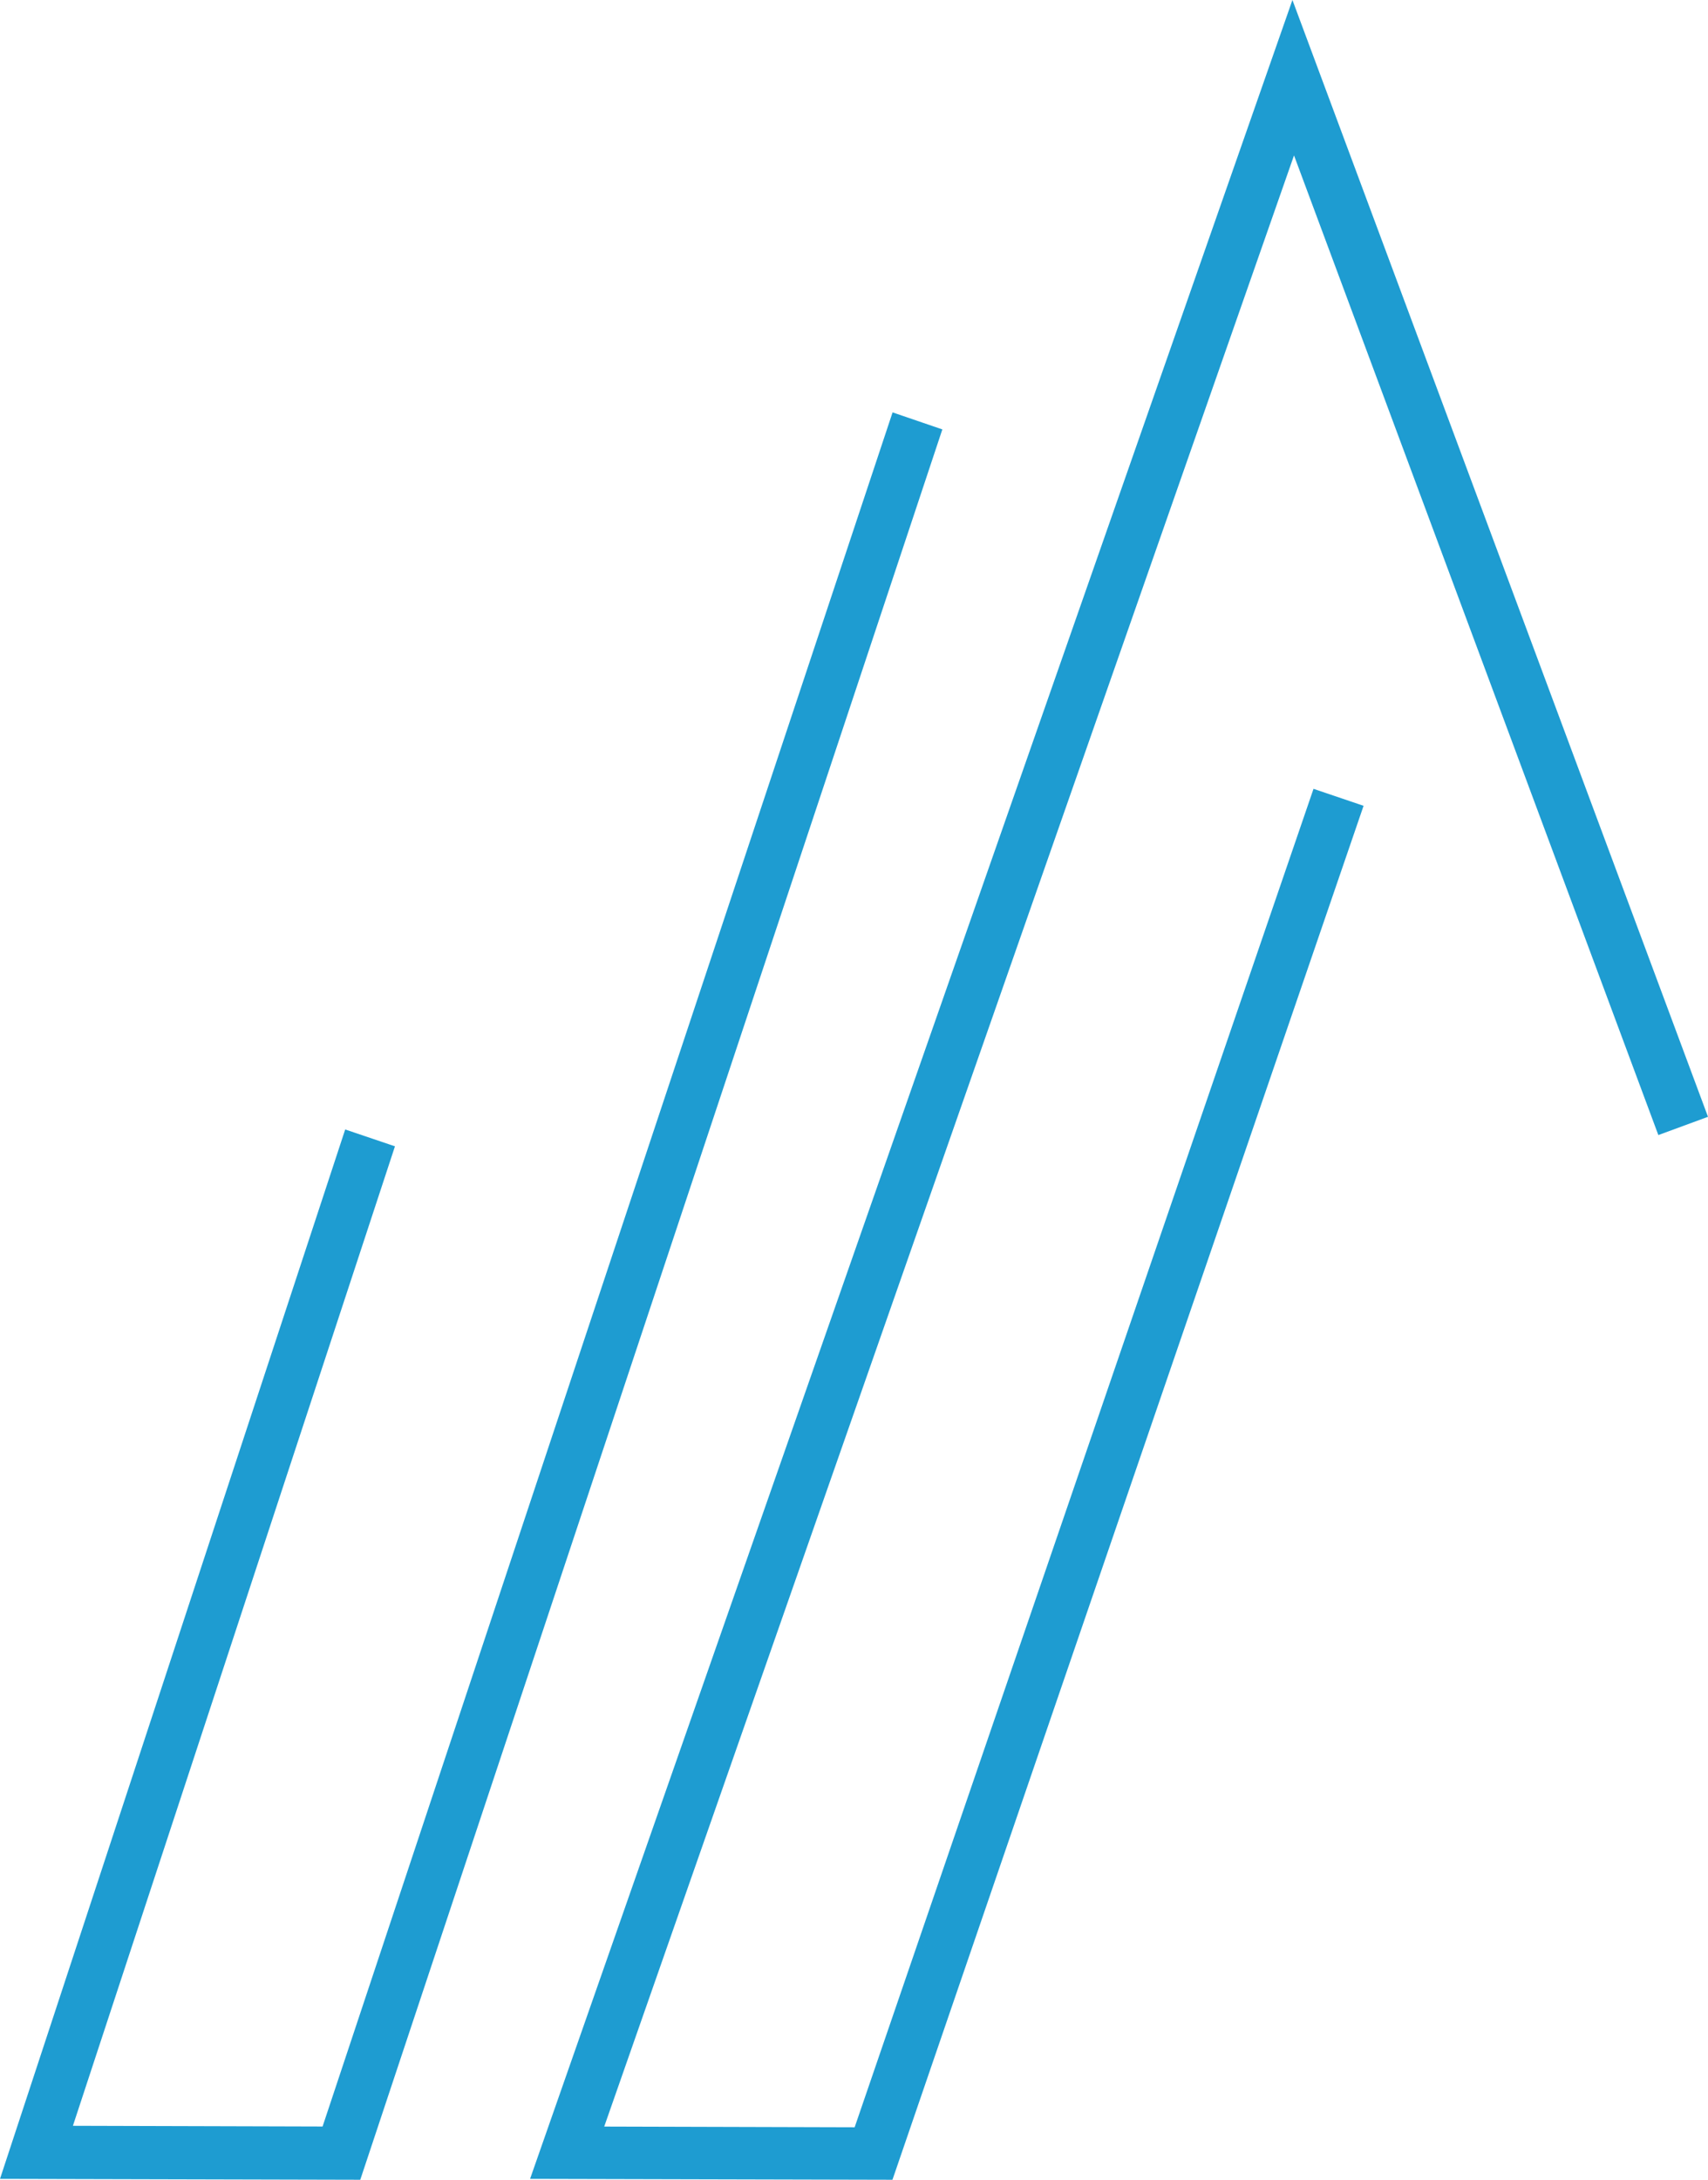 <svg width="29" height="37" viewBox="0 0 29 37" fill="none" xmlns="http://www.w3.org/2000/svg">
<g id="Group 1503">
<path id="Vector" d="M15.153 37L9 36.985L21.944 0L29 18.957L28.157 19.267L21.971 2.638L10.259 36.097L14.511 36.109L22.302 13.39L23.152 13.678L15.153 37Z" fill="#1E9CD1"/>
<path id="Vector_2" d="M6.117 37L0 36.985L5.861 19.172L6.706 19.458L1.238 36.084L5.477 36.096L15.155 7L16 7.289L6.117 37Z" fill="#1E9CD1"/>
</g>
</svg>

